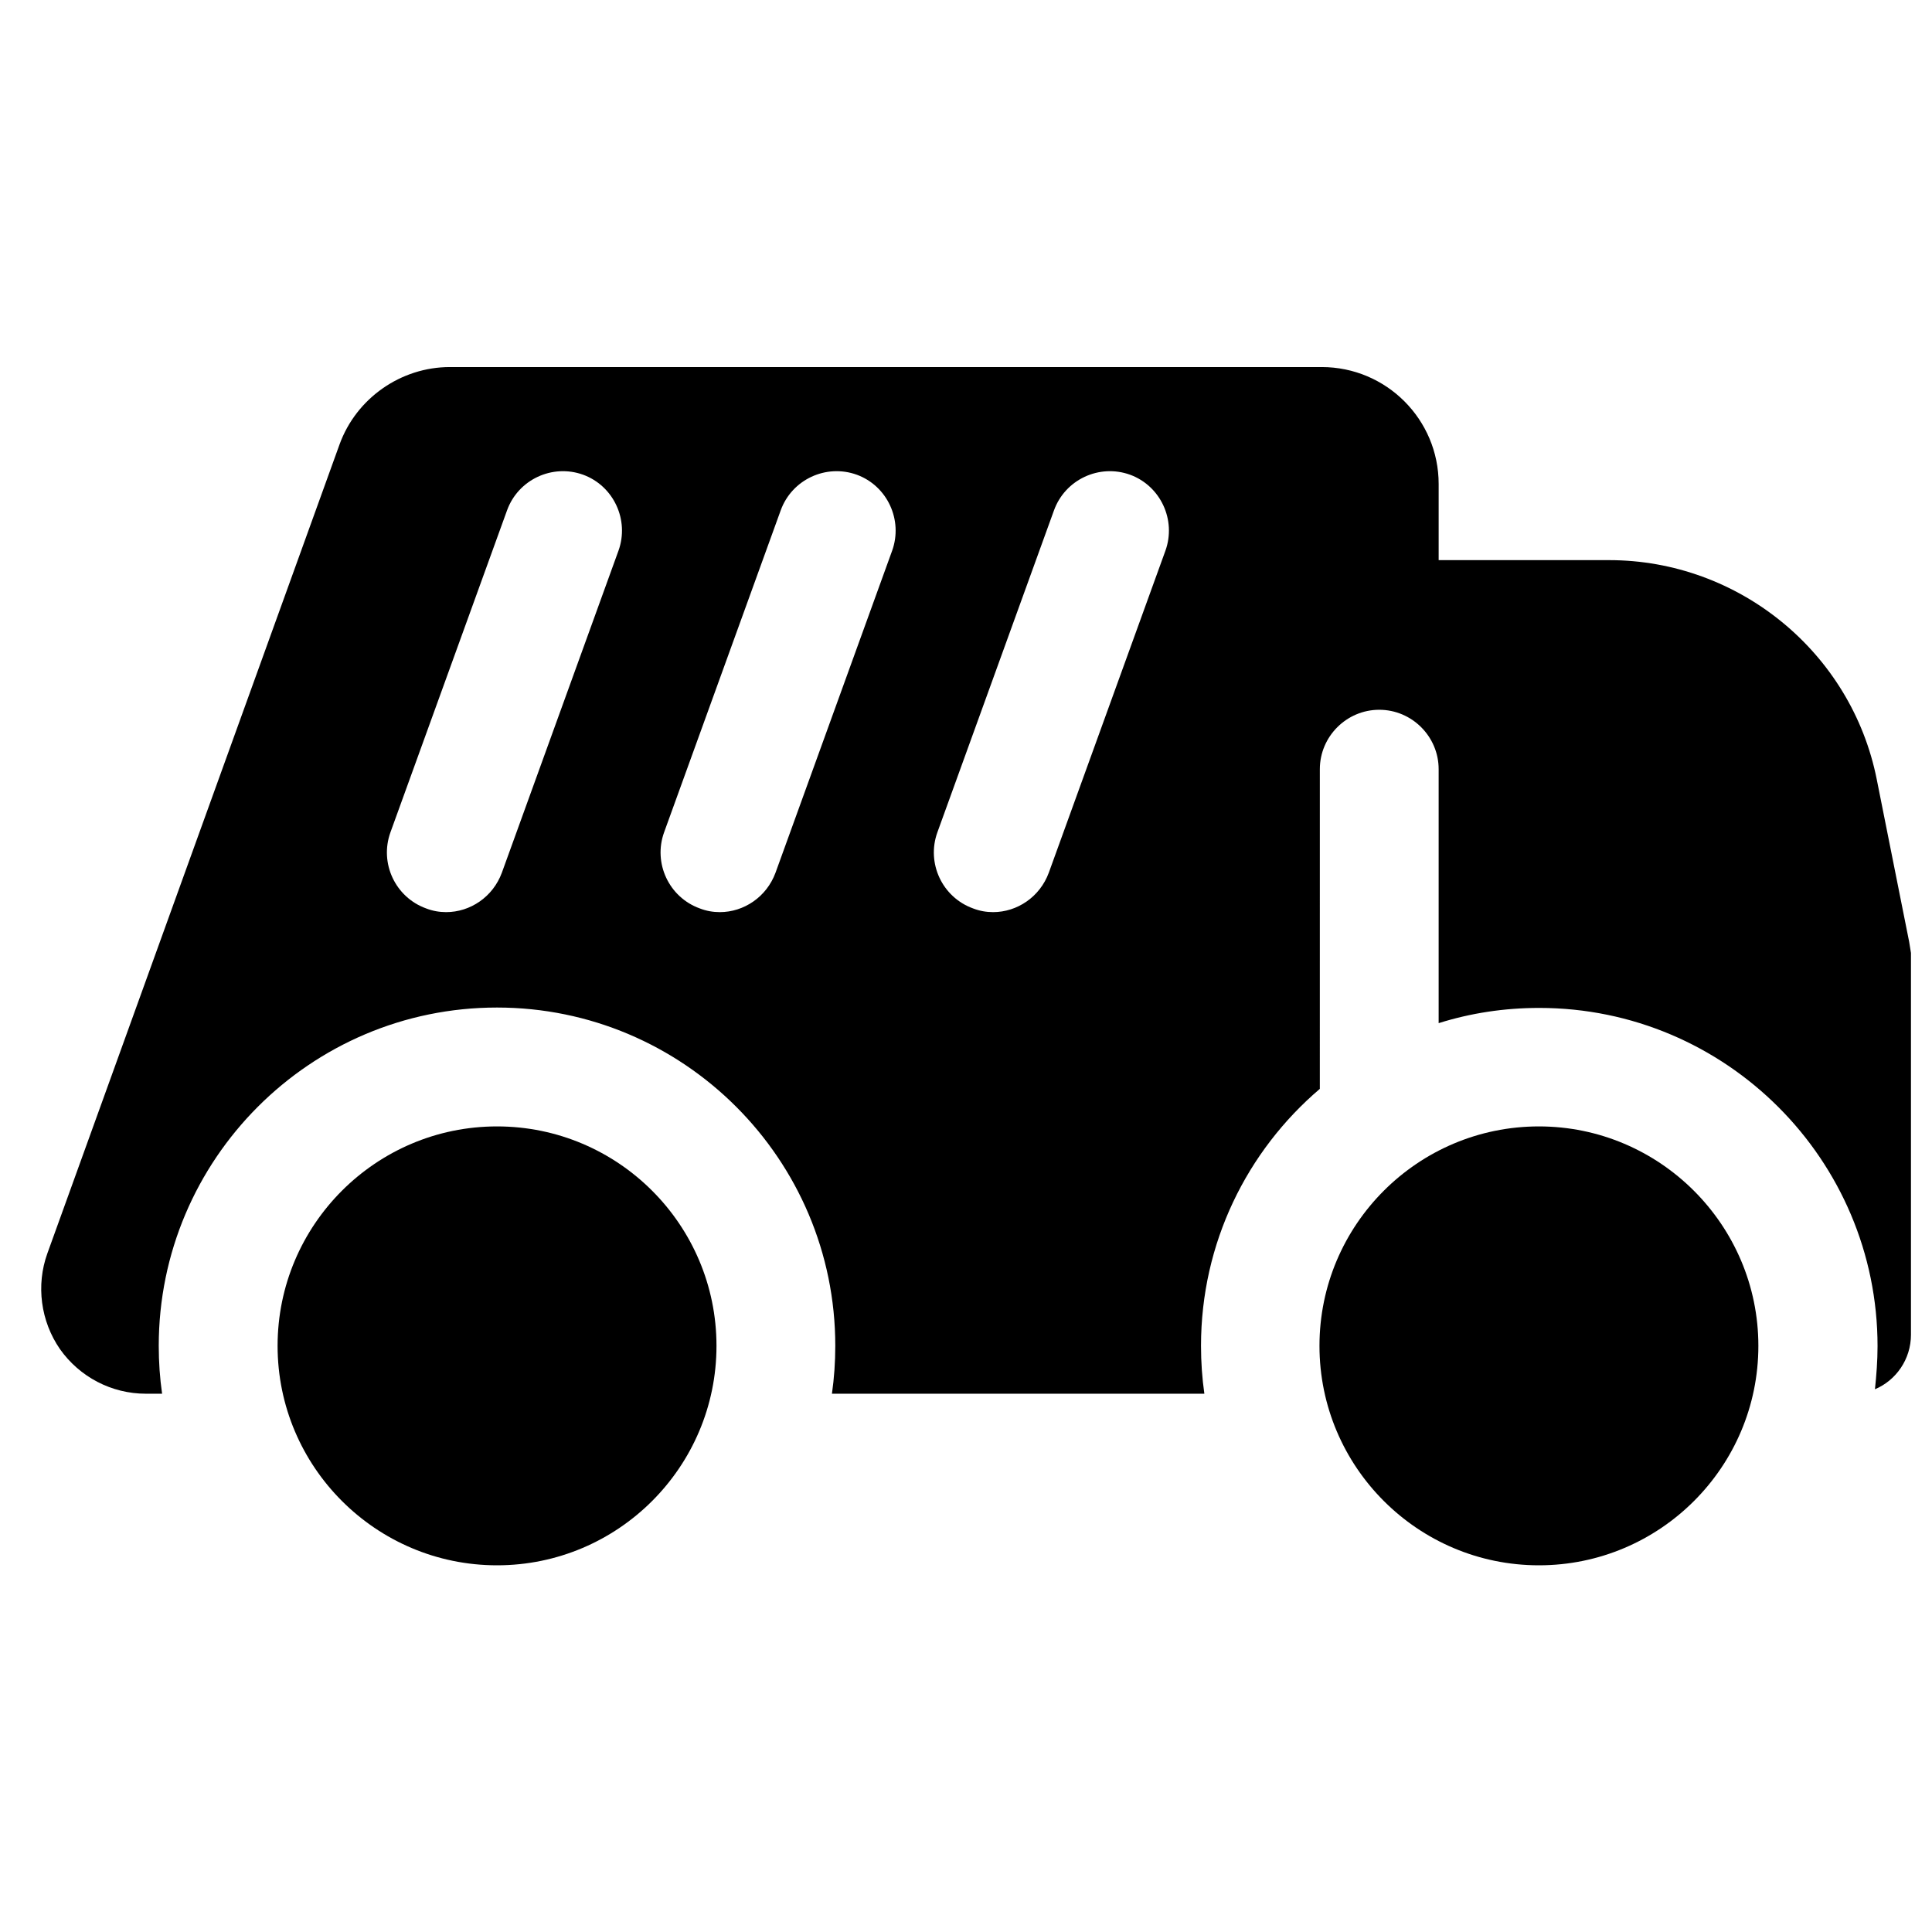 <?xml version="1.0" encoding="UTF-8"?>
<!-- Uploaded to: ICON Repo, www.svgrepo.com, Generator: ICON Repo Mixer Tools -->
<svg fill="#000000" width="800px" height="800px" version="1.1" viewBox="144 144 512 512" xmlns="http://www.w3.org/2000/svg">
 <g>
  <path d="m649.93 393.5-8.562-42.902c-6.691-33.75-36.605-58.156-70.945-58.156h-45.164v-20.172c0-17.121-13.875-30.996-30.996-30.996h-231.04c-12.988 0-24.797 8.266-29.227 20.469l-77.441 214.41c-3.051 8.461-1.77 18.008 3.344 25.387 5.215 7.379 13.676 11.809 22.73 11.809h4.328c-0.59-4.133-0.887-8.363-0.887-12.695 0-49.398 40.148-89.645 89.645-89.645 49.398 0 89.645 40.148 89.645 89.645 0 4.328-0.297 8.562-0.887 12.695h98.695c-0.59-4.133-0.887-8.363-0.887-12.695 0-27.258 12.203-51.66 31.488-68.094l0.004-84.719c0-8.66 7.086-15.742 15.742-15.742 8.66 0 15.742 7.086 15.742 15.742v67.305c8.461-2.656 17.32-4.035 26.668-4.035 49.398 0 89.645 40.148 89.645 89.645 0 3.836-0.297 7.676-0.688 11.414 5.609-2.363 9.543-7.969 9.543-14.465v-101.16c-0.195-0.984-0.293-2.066-0.492-3.051zm-342.04-103.52-30.898 85.312c-2.363 6.394-8.363 10.43-14.762 10.43-1.77 0-3.543-0.297-5.312-0.984-8.168-2.953-12.398-12.004-9.445-20.172l30.898-85.312c2.953-8.168 12.004-12.398 20.172-9.445 8.07 2.949 12.301 12.004 9.348 20.172zm72.523 0-30.898 85.312c-2.363 6.394-8.363 10.43-14.762 10.43-1.77 0-3.543-0.297-5.312-0.984-8.168-2.953-12.398-12.004-9.445-20.172l30.898-85.312c2.953-8.168 12.004-12.398 20.172-9.445 8.066 2.949 12.297 12.004 9.348 20.172zm72.422 0-30.898 85.312c-2.363 6.394-8.363 10.43-14.762 10.43-1.77 0-3.543-0.297-5.312-0.984-8.168-2.953-12.398-12.004-9.445-20.172l30.898-85.312c2.953-8.168 12.004-12.398 20.172-9.445 8.066 2.949 12.301 12.004 9.348 20.172z"/>
  <path d="m275.72 442.51c-32.078 0-58.156 26.074-58.156 58.156 0 32.078 26.074 58.156 58.156 58.156 32.078 0 58.156-26.074 58.156-58.156 0-32.082-26.078-58.156-58.156-58.156z"/>
  <path d="m551.83 442.51c-32.078 0-58.156 26.074-58.156 58.156 0 32.078 26.074 58.156 58.156 58.156 32.078 0 58.156-26.074 58.156-58.156-0.004-32.082-26.18-58.156-58.156-58.156z"/>
 </g>
</svg>